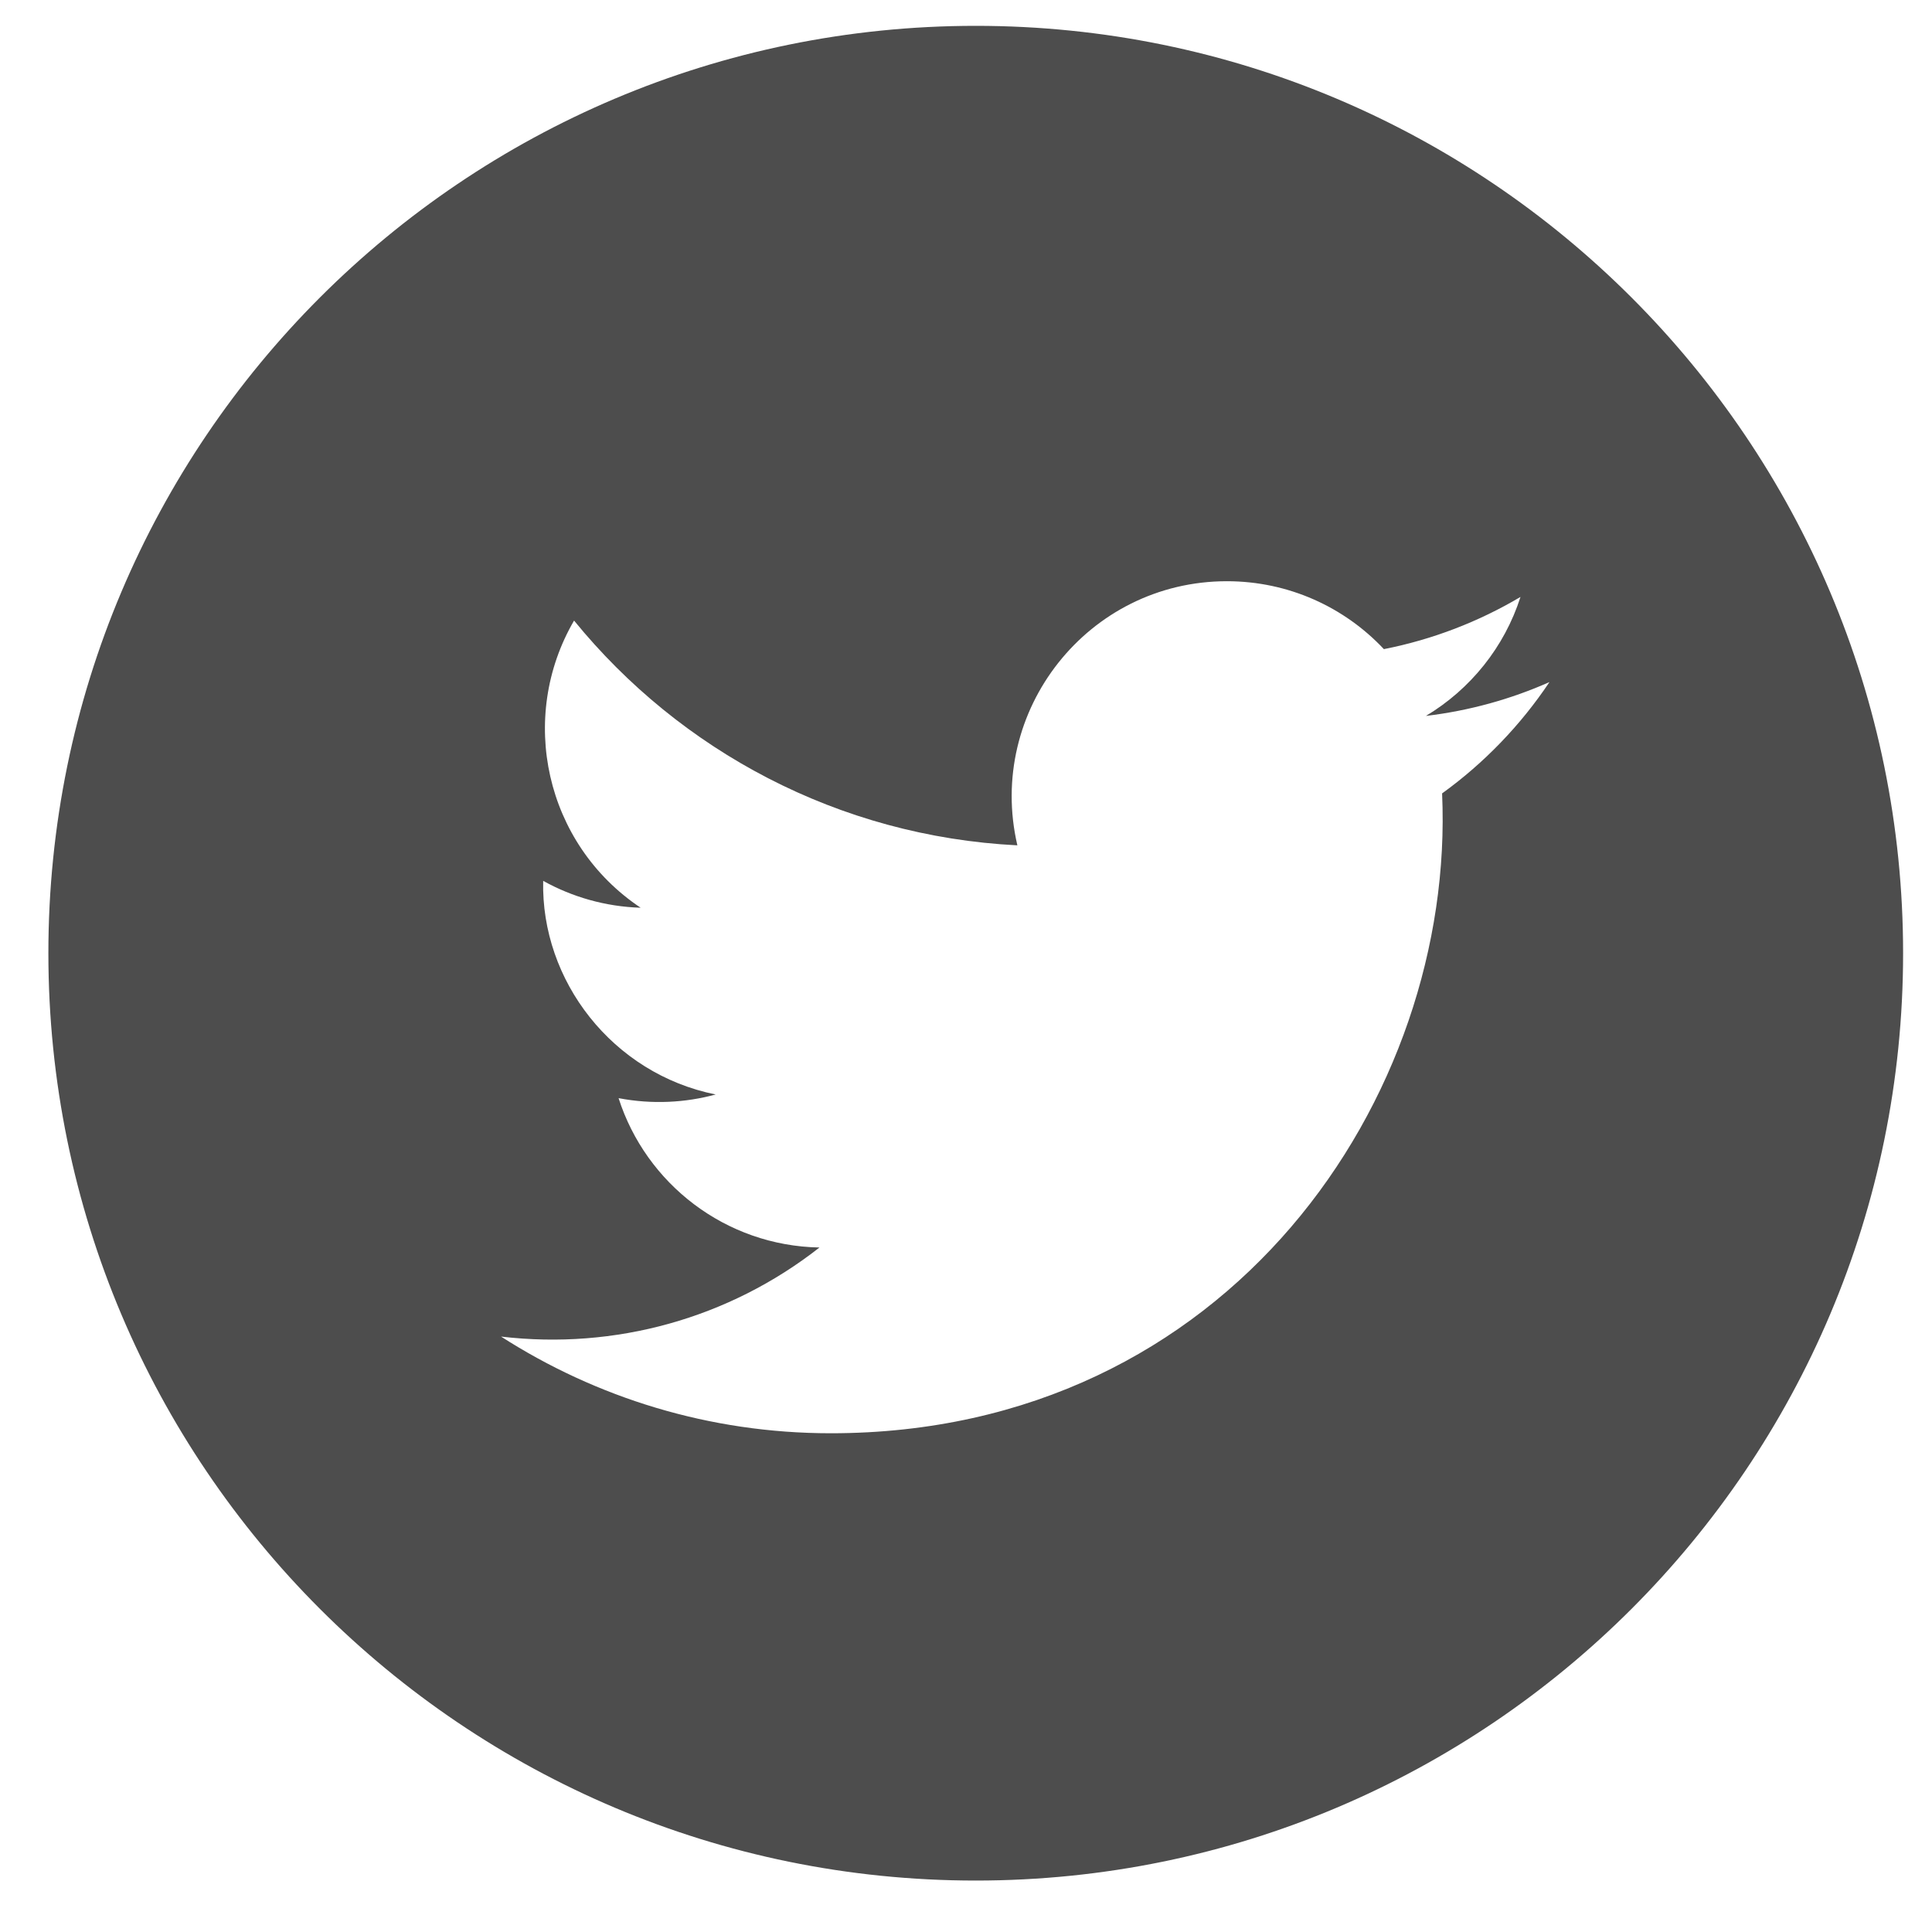 <?xml version="1.0" encoding="utf-8"?>
<!-- Generator: Adobe Illustrator 16.0.0, SVG Export Plug-In . SVG Version: 6.00 Build 0)  -->
<!DOCTYPE svg PUBLIC "-//W3C//DTD SVG 1.1//EN" "http://www.w3.org/Graphics/SVG/1.1/DTD/svg11.dtd">
<svg version="1.1" id="Layer_1" xmlns="http://www.w3.org/2000/svg" xmlns:xlink="http://www.w3.org/1999/xlink" x="0px" y="0px"
	 width="75px" height="75px" viewBox="262.5 262.5 75 75" enable-background="new 262.5 262.5 75 75" xml:space="preserve">
<path fill="#4D4D4D" d="M300.378,263.503c-19.882,0-36,16.117-36,36s16.118,36,36,36s36-16.117,36-36
	S320.26,263.503,300.378,263.503 M318.482,293.3c0.526,11.744-8.229,24.839-23.732,24.839c-4.715,0-9.104-1.384-12.799-3.753
	c4.429,0.522,8.851-0.706,12.361-3.458c-3.653-0.066-6.737-2.48-7.799-5.798c1.308,0.25,2.595,0.177,3.77-0.142
	c-4.016-0.809-6.787-4.426-6.697-8.293c1.126,0.625,2.414,1.001,3.783,1.043c-3.719-2.484-4.772-7.394-2.584-11.147
	c4.117,5.052,10.269,8.376,17.209,8.725c-1.217-5.224,2.744-10.253,8.134-10.253c2.401,0,4.571,1.013,6.094,2.636
	c1.902-0.374,3.689-1.069,5.303-2.026c-0.623,1.95-1.947,3.587-3.671,4.619c1.688-0.201,3.298-0.65,4.796-1.314
	C321.529,290.653,320.113,292.123,318.482,293.3"/>
</svg>
